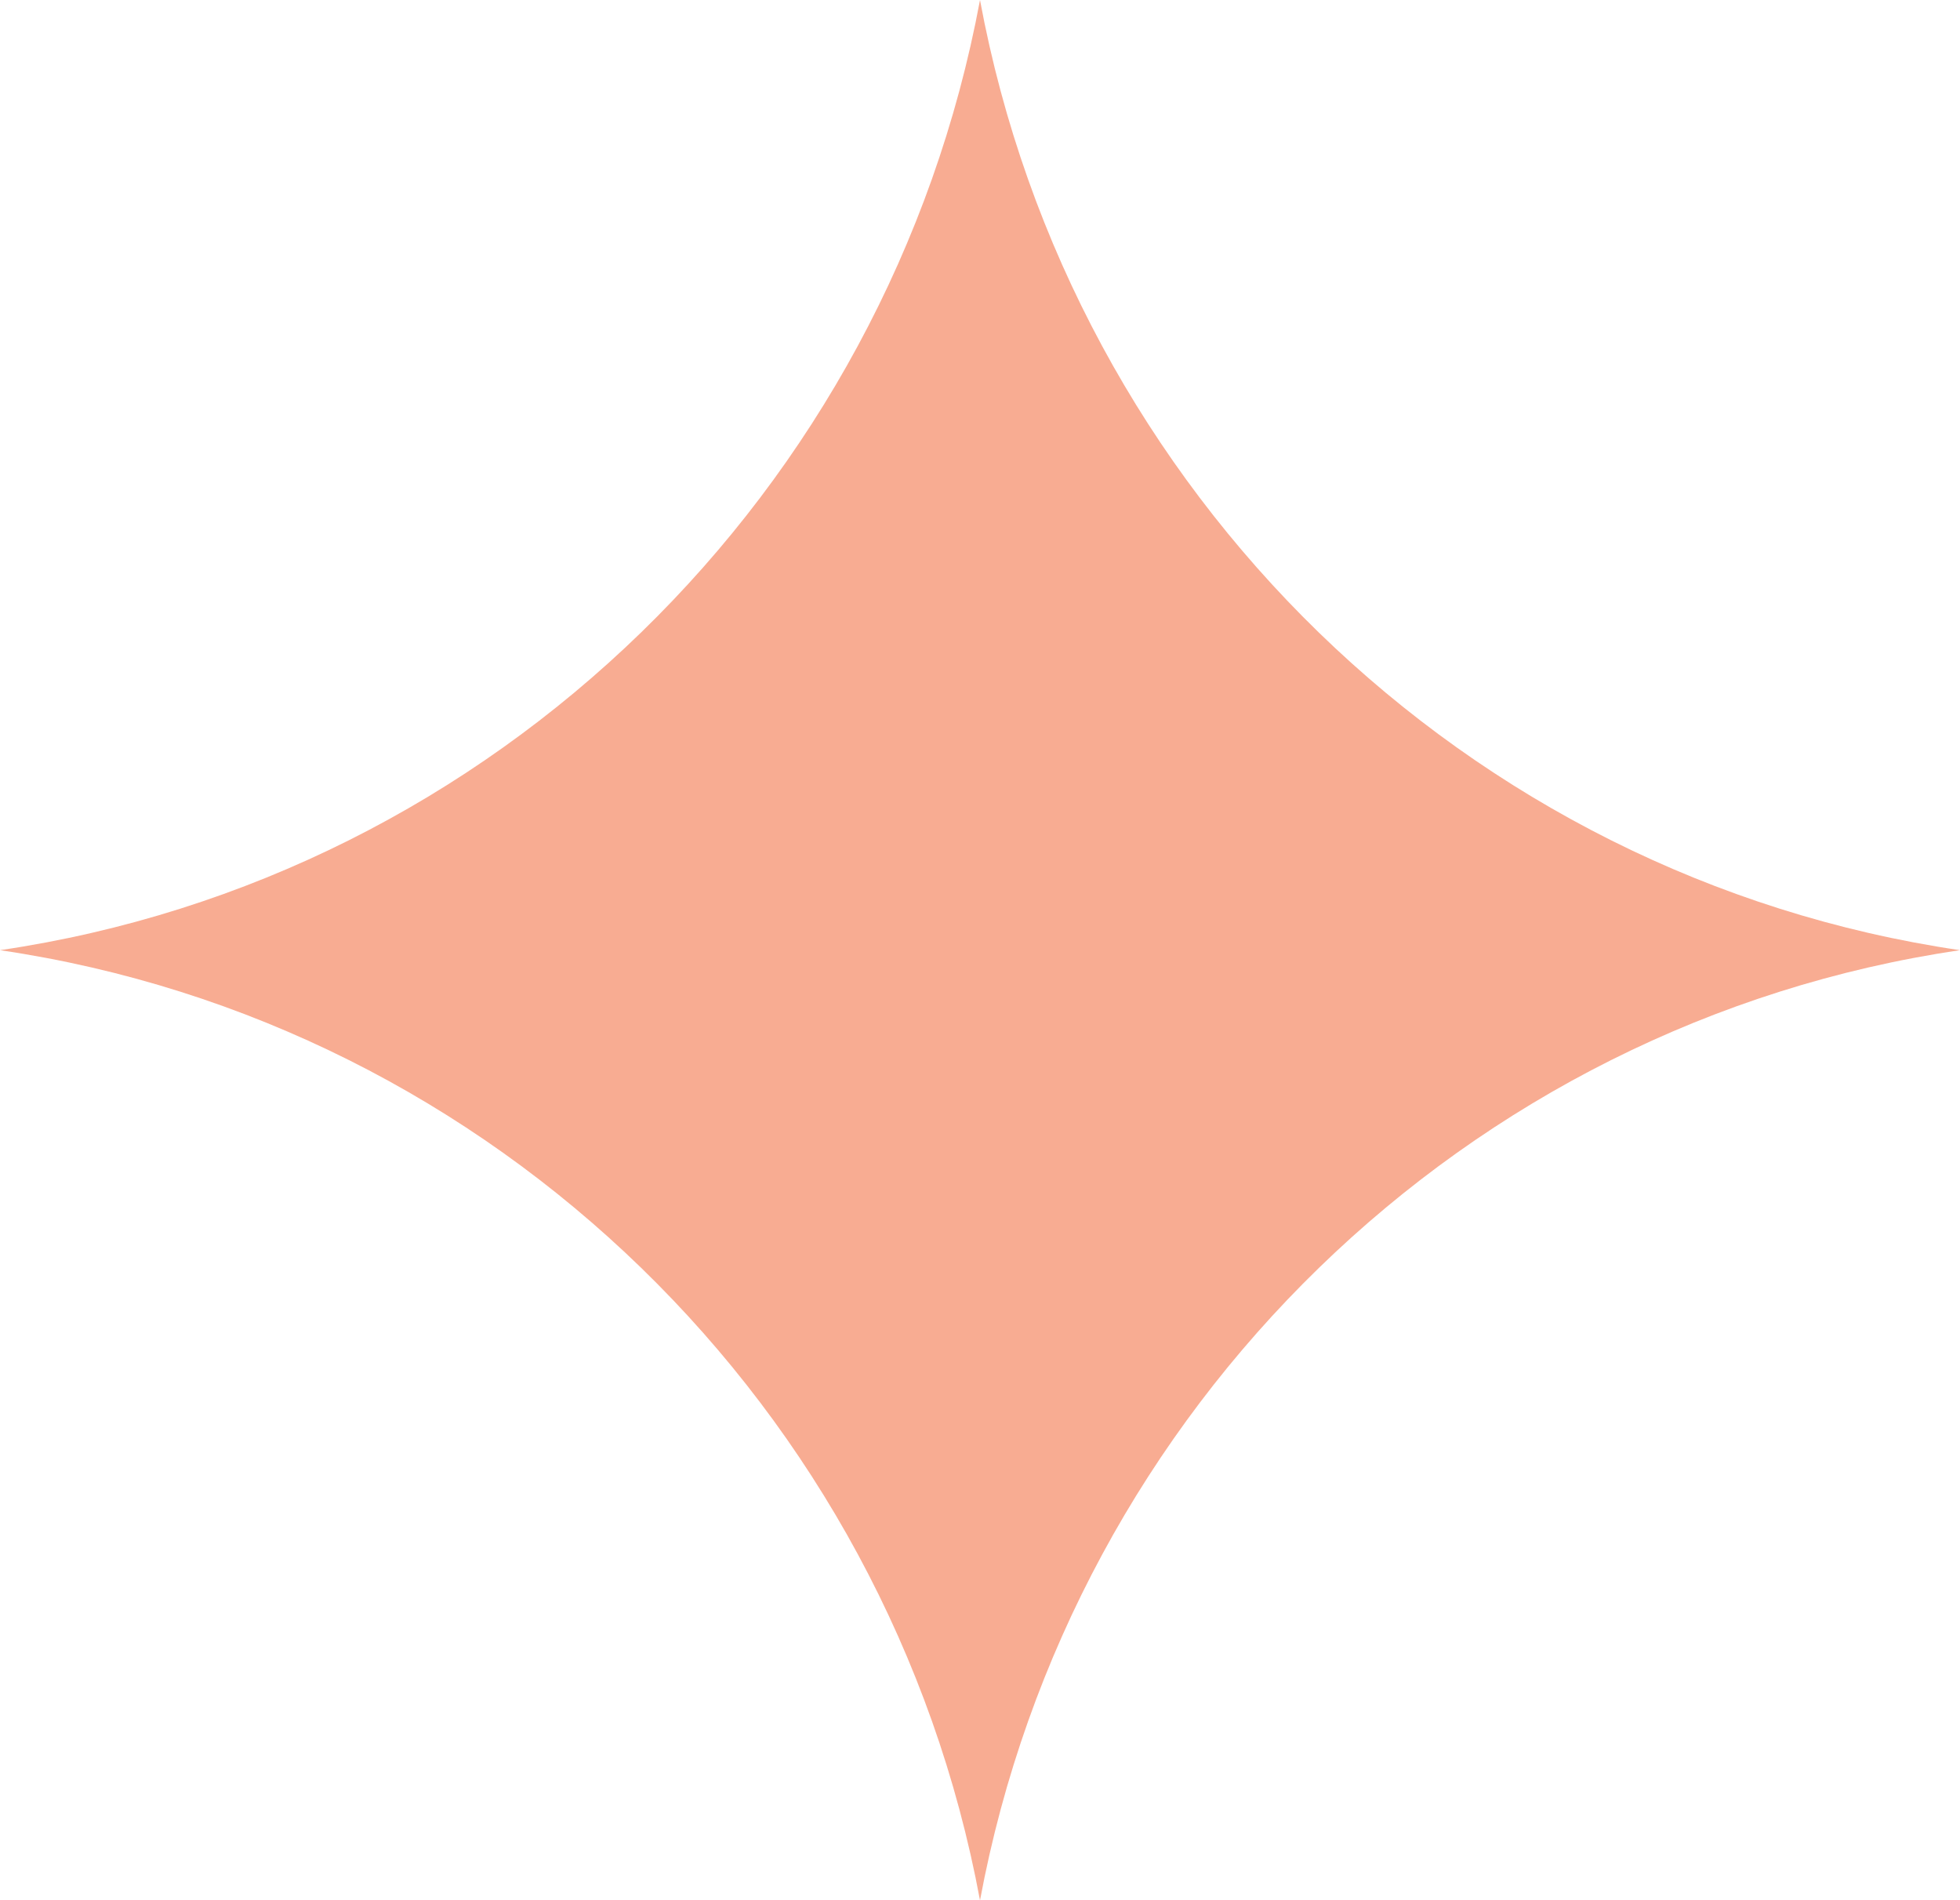 <svg width="98" height="95" fill="none" xmlns="http://www.w3.org/2000/svg"><path d="M98 47.5C73.277 43.865 53.566 24.621 49 0 44.416 24.621 24.723 43.865 0 47.5 24.723 51.135 44.434 70.379 49 95c4.584-24.621 24.277-43.865 49-47.5Z" fill="#F58058" style="mix-blend-mode:multiply" opacity=".65"/></svg>